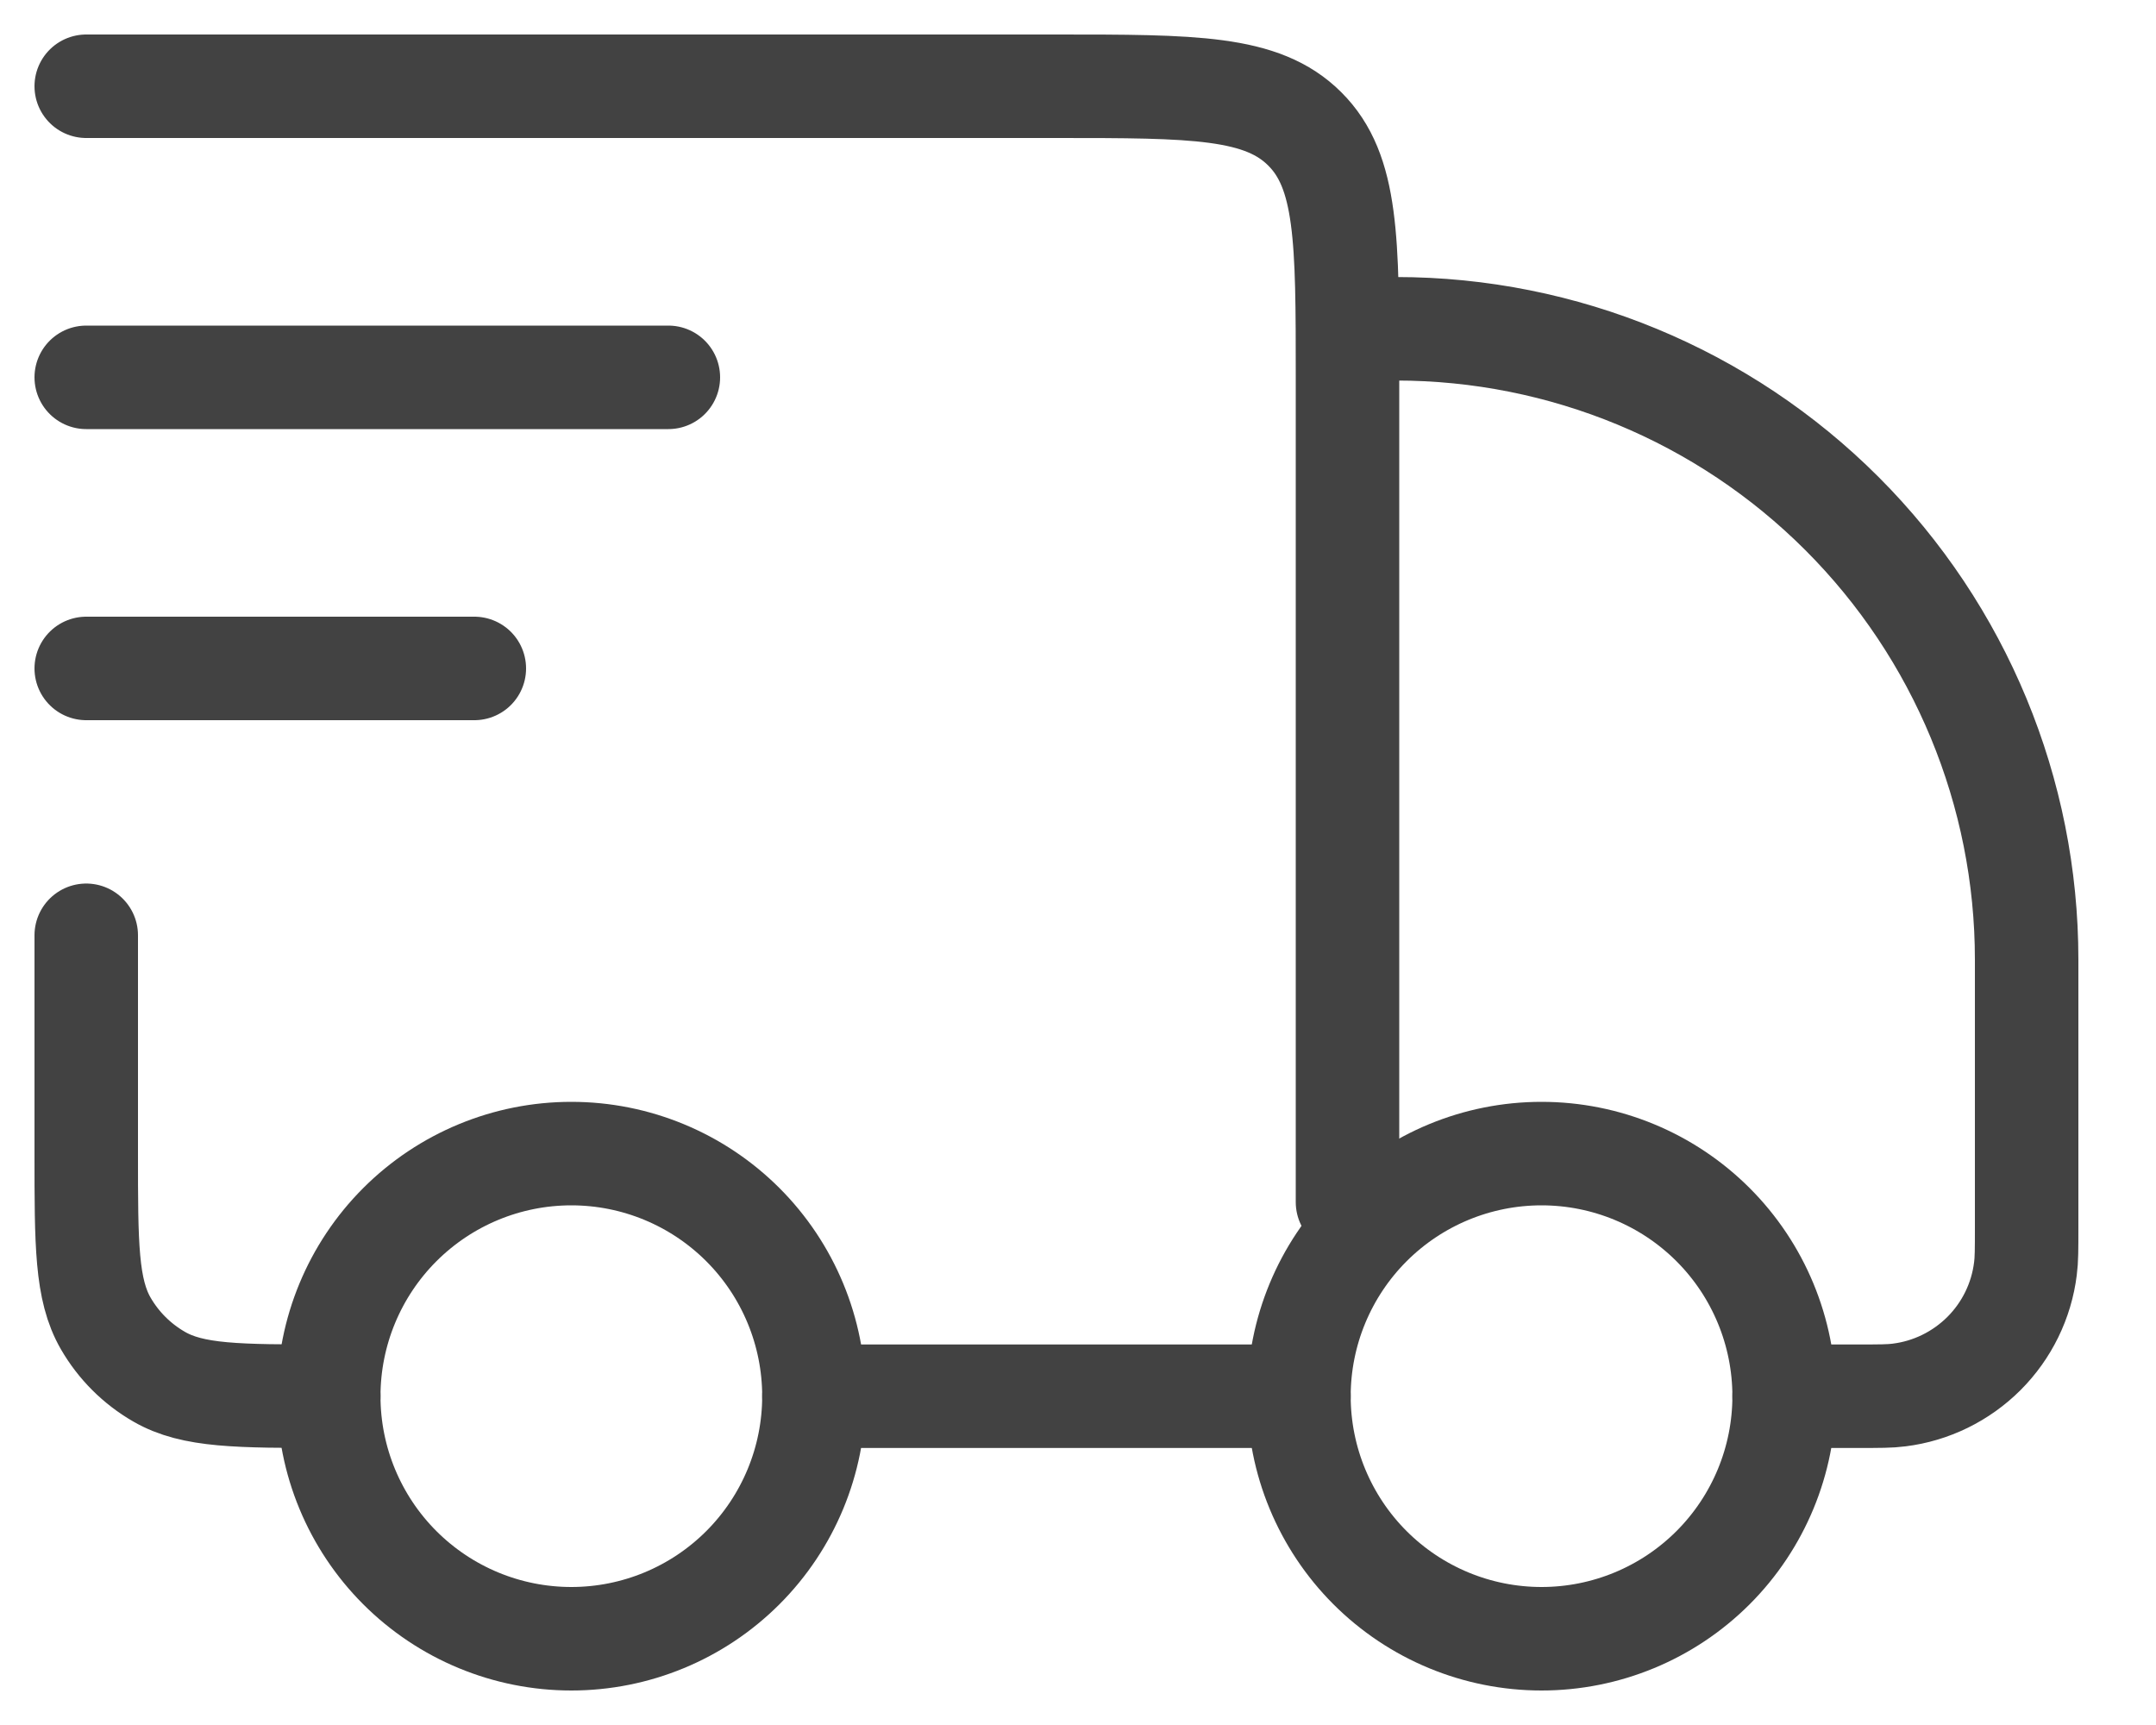 <svg fill="none" viewBox="0 0 25 20" height="20" width="25" xmlns="http://www.w3.org/2000/svg">
<path stroke-linejoin="round" stroke-linecap="round" stroke-width="1.2" stroke="#424242" d="M20.688 16.188C20.688 16.933 20.391 17.649 19.864 18.176C19.336 18.704 18.621 19 17.875 19C17.129 19 16.414 18.704 15.886 18.176C15.359 17.649 15.062 16.933 15.062 16.188C15.062 15.442 15.359 14.726 15.886 14.199C16.414 13.671 17.129 13.375 17.875 13.375C18.621 13.375 19.336 13.671 19.864 14.199C20.391 14.726 20.688 15.442 20.688 16.188ZM9.438 16.188C9.438 16.933 9.141 17.649 8.614 18.176C8.086 18.704 7.371 19 6.625 19C5.879 19 5.164 18.704 4.636 18.176C4.109 17.649 3.812 16.933 3.812 16.188C3.812 15.442 4.109 14.726 4.636 14.199C5.164 13.671 5.879 13.375 6.625 13.375C7.371 13.375 8.086 13.671 8.614 14.199C9.141 14.726 9.438 15.442 9.438 16.188Z"></path>
<path stroke-linejoin="round" stroke-linecap="round" stroke-width="1.2" stroke="#424242" d="M15.062 16.188H9.438M20.688 16.188H21.546C21.793 16.188 21.917 16.188 22.021 16.174C22.393 16.128 22.739 15.958 23.005 15.693C23.27 15.428 23.44 15.082 23.486 14.709C23.5 14.605 23.5 14.481 23.5 14.233V11.125C23.5 9.186 22.73 7.326 21.358 5.954C19.987 4.583 18.127 3.812 16.188 3.812M1 1H12.25C13.841 1 14.636 1 15.13 1.495C15.625 1.988 15.625 2.783 15.625 4.375V13.938M1 10.844V13.375C1 14.427 1 14.952 1.226 15.344C1.374 15.6 1.587 15.813 1.844 15.961C2.235 16.188 2.761 16.188 3.812 16.188M1 4.375H7.75M1 7.75H5.5"></path>
</svg>